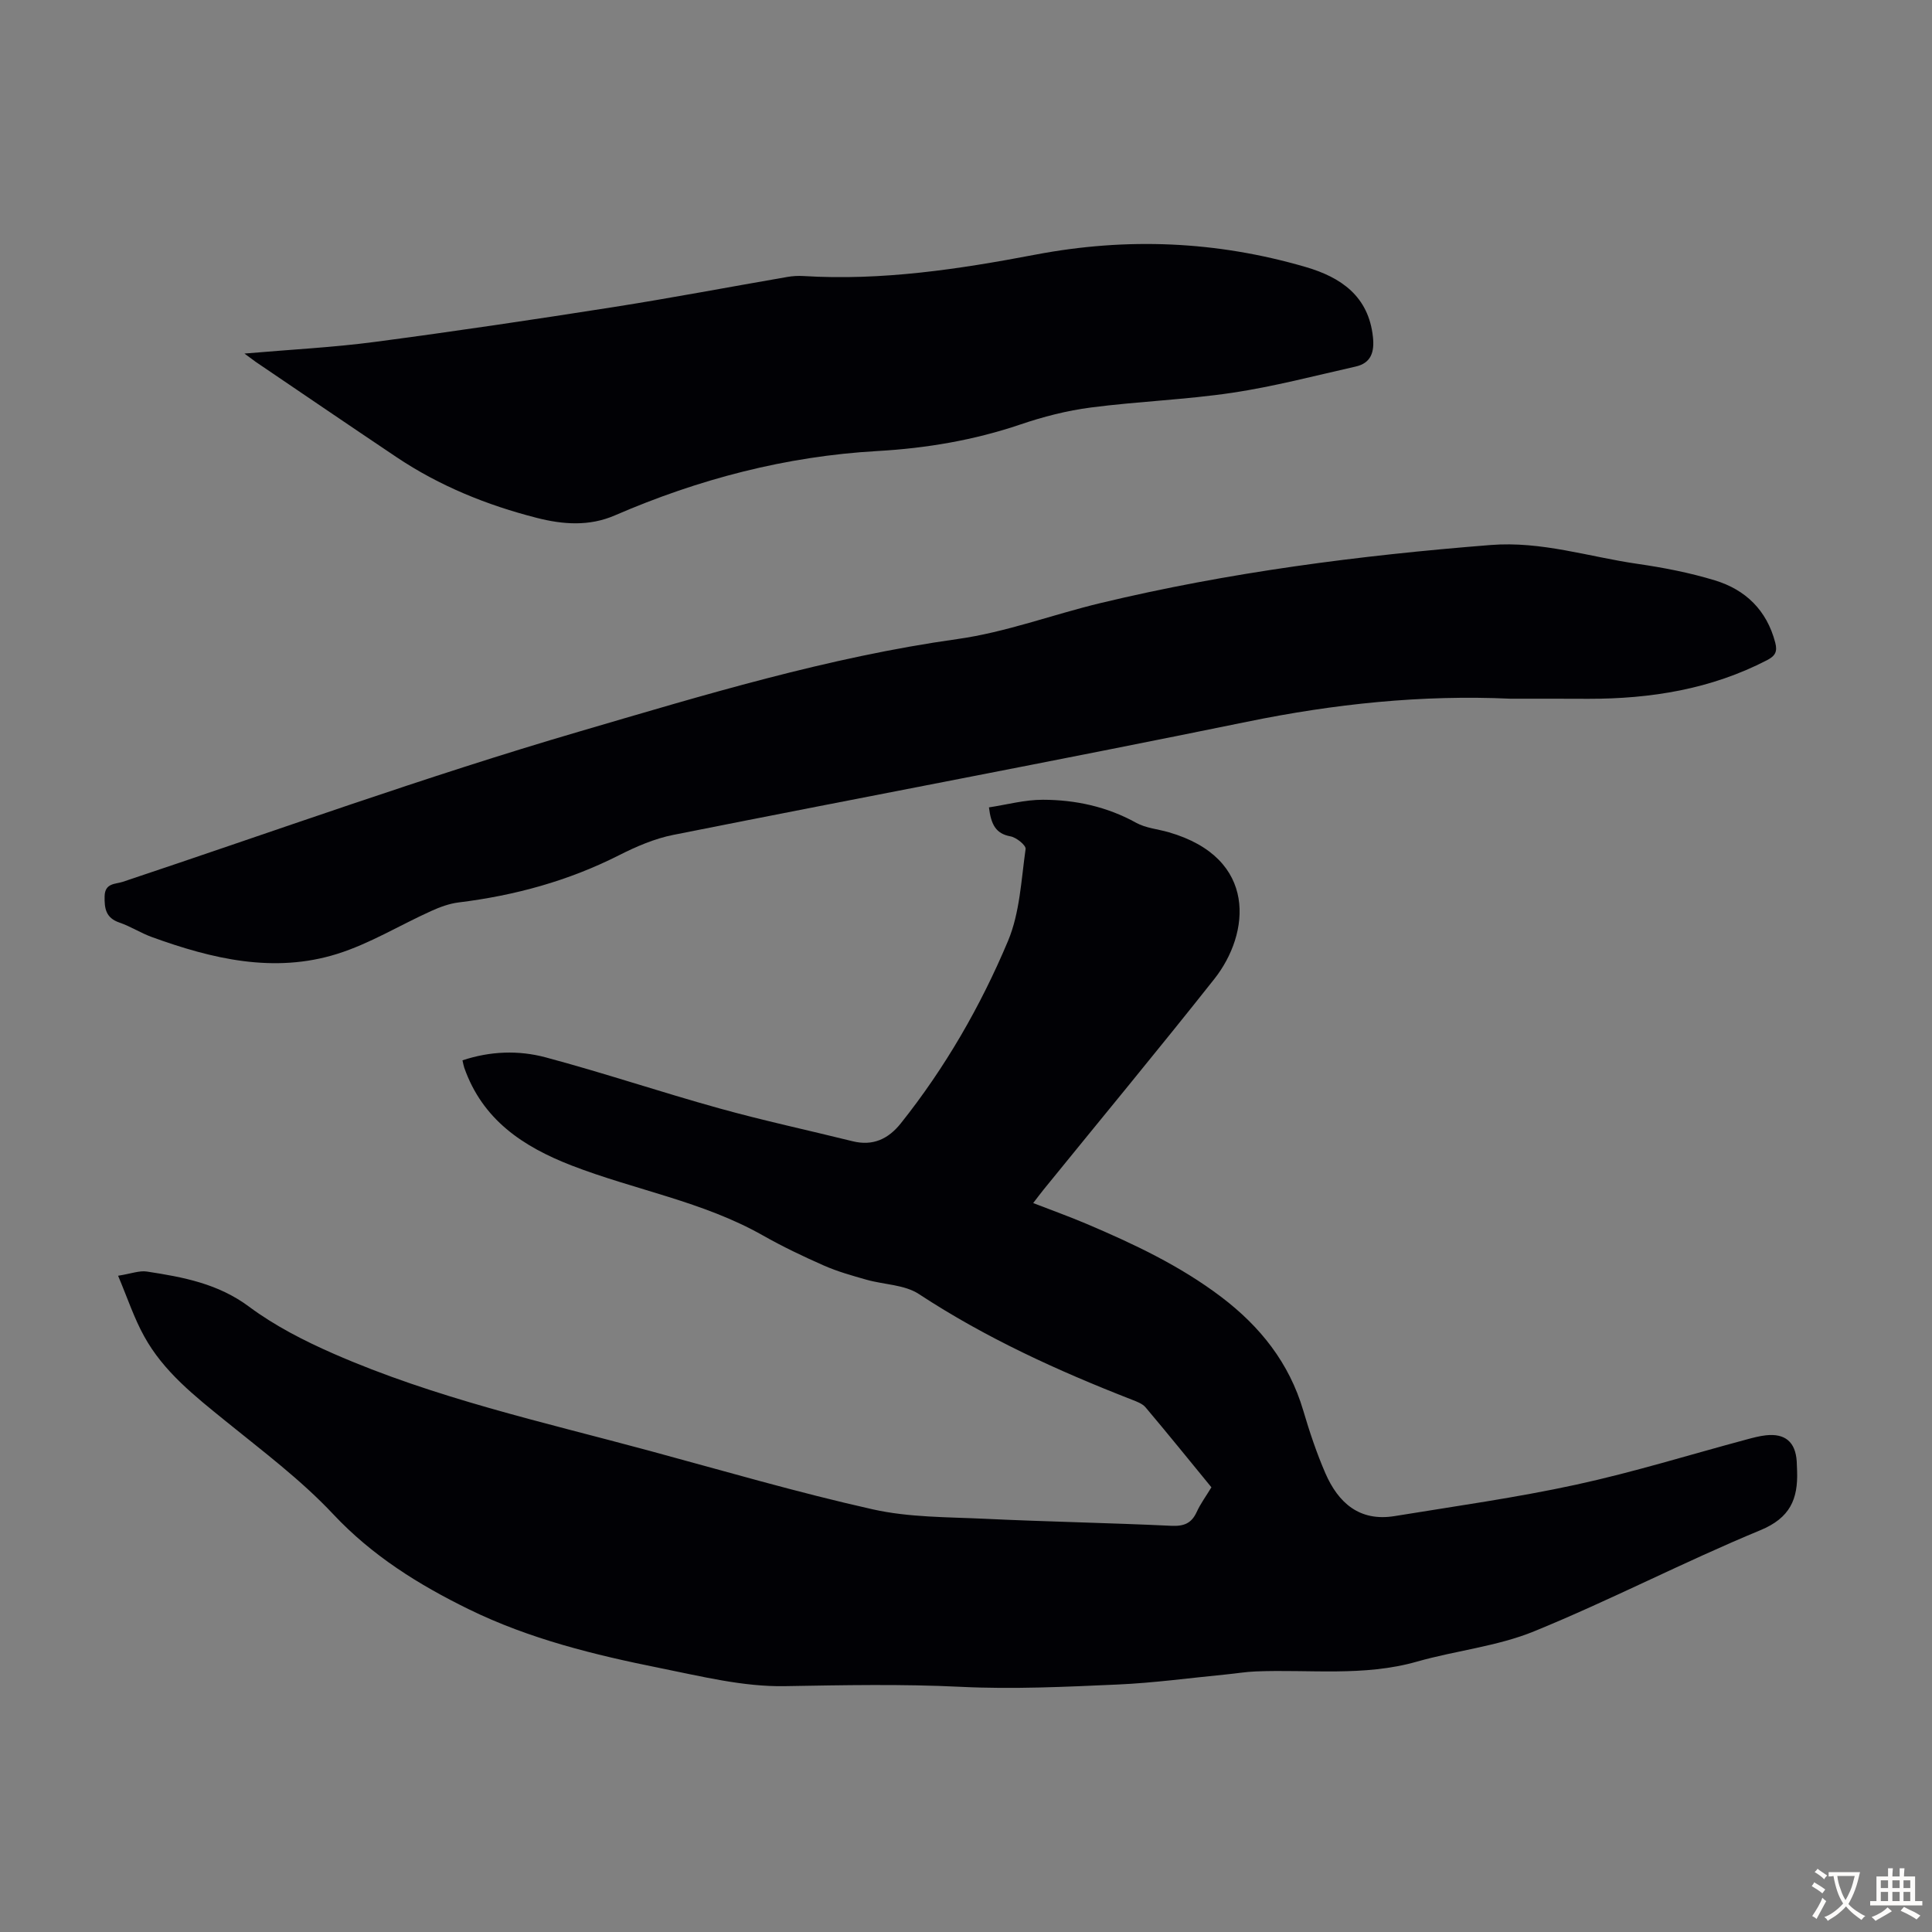 <svg enable-background="new 0 0 400 400" viewBox="0 0 400 400" xmlns="http://www.w3.org/2000/svg"><rect x="0" y="0" width="400" height="400" fill="#808080" stroke="none"/><g fill="#010105"><path d="m24.45 264.13c2.71-.43 4.41-1.11 5.96-.87 7.46 1.14 14.72 2.48 21.15 7.27 5.31 3.95 11.39 7.06 17.48 9.73 20.97 9.19 43.29 14.13 65.28 20.07 15.42 4.17 30.78 8.67 46.36 12.16 7.53 1.69 15.49 1.59 23.27 1.96 12.84.61 25.7.84 38.55 1.45 2.62.12 4.18-.49 5.27-2.87.78-1.71 1.93-3.26 3.04-5.1-4.53-5.53-9.02-11.09-13.63-16.55-.67-.79-1.86-1.21-2.88-1.61-15.33-5.98-30.22-12.77-44.05-21.85-2.98-1.96-7.23-1.94-10.86-2.97-2.98-.85-6-1.69-8.83-2.94-4.29-1.89-8.54-3.92-12.62-6.23-12.4-7.03-26.48-9.4-39.58-14.47-10.14-3.93-18.46-9.5-22.24-20.25-.14-.41-.21-.84-.37-1.53 5.77-1.92 11.63-2.11 17.2-.62 12.06 3.22 23.92 7.22 35.96 10.56 9.13 2.54 18.41 4.53 27.61 6.81 4.2 1.04 7.39-.45 9.99-3.71 9.19-11.54 16.51-24.25 22.19-37.76 2.45-5.84 2.73-12.63 3.64-19.04.11-.74-1.9-2.39-3.12-2.61-3.04-.55-4.03-2.43-4.47-6 3.7-.56 7.44-1.59 11.18-1.58 6.74.02 13.26 1.42 19.3 4.77 1.99 1.1 4.47 1.3 6.72 1.95 18.58 5.36 16.87 21.03 9.46 30.39-11.6 14.65-23.52 29.04-35.3 43.55-.7.86-1.35 1.75-2.2 2.84 3.81 1.48 7.47 2.79 11.03 4.3 9.79 4.16 19.37 8.67 27.92 15.15 8.06 6.12 14.05 13.63 16.96 23.49 1.29 4.38 2.75 8.75 4.56 12.94 2.67 6.17 7.07 10.12 14.36 8.93 12.55-2.05 25.18-3.81 37.6-6.51 11.88-2.58 23.54-6.21 35.3-9.36 1.29-.35 2.6-.7 3.93-.85 4.01-.46 6.16 1.38 6.42 5.37.04.67.06 1.34.08 2.01.2 5.79-1.41 9.71-7.62 12.27-15.79 6.53-31 14.46-46.81 20.92-7.66 3.13-16.23 3.99-24.27 6.28-11.01 3.14-22.22 1.58-33.35 2.03-2.11.08-4.2.44-6.3.64-7.42.72-14.83 1.74-22.27 2.07-10.83.48-21.7 1.01-32.5.48-12.19-.6-24.31-.35-36.49-.14-8.57.15-17.26-2.03-25.78-3.74-13.59-2.73-27.07-6.03-39.62-12.18-10.37-5.08-19.97-11.05-28.07-19.68-6.69-7.13-14.66-13.1-22.29-19.29-6.37-5.17-12.84-10.23-16.85-17.54-2.08-3.74-3.44-7.89-5.4-12.54z"/><path d="m312.76 144.66c-18.41-.84-36.53 1.07-54.61 4.78-39.52 8.09-79.16 15.53-118.73 23.41-3.88.77-7.69 2.41-11.24 4.21-10.5 5.32-21.6 8.35-33.23 9.78-1.94.24-3.89.96-5.69 1.78-6.51 2.94-12.72 6.77-19.47 8.88-13.08 4.09-25.87 1.03-38.34-3.49-2.3-.83-4.41-2.21-6.72-3-2.82-.96-3.13-2.9-3.07-5.47.07-2.74 2.24-2.47 3.73-2.96 31.45-10.49 62.67-21.79 94.47-31.1 25.77-7.55 51.56-15.41 78.36-19.17 10-1.4 19.67-5.05 29.54-7.43 26.59-6.39 53.59-9.88 80.83-12.04 10.57-.84 20.32 2.44 30.43 3.9 5.4.78 10.82 1.83 16.03 3.42 6.35 1.93 10.74 6.18 12.49 12.87.49 1.86.03 2.76-1.69 3.65-11.62 6.02-24.08 8.01-36.99 8-5.37-.03-10.73-.02-16.1-.02z"/><path d="m50.61 73.2c9.66-.84 18.37-1.27 26.99-2.41 16.5-2.18 32.96-4.63 49.4-7.21 12.03-1.89 24-4.17 36-6.24 1.09-.19 2.24-.26 3.34-.19 16.22 1 32.18-1.41 47.98-4.42 19-3.62 37.59-2.83 56.04 2.56 7.26 2.12 12.99 6.03 13.89 14.47.33 3.03-.32 5.4-3.57 6.13-8.47 1.91-16.91 4.13-25.48 5.42-9.72 1.45-19.6 1.79-29.35 3.06-4.95.64-9.88 1.91-14.61 3.52-9.62 3.26-19.5 4.92-29.56 5.49-18.98 1.08-37.02 5.81-54.39 13.33-5.32 2.3-10.74 1.89-16.12.52-10.35-2.64-20.16-6.61-29.07-12.58-9.75-6.54-19.45-13.15-29.17-19.74-.55-.39-1.07-.79-2.32-1.71z"/></g><path d="m377.9 391.2c-.2.3-.4.5-.6.8-.7-.6-1.4-1-2.2-1.5.2-.3.4-.5.5-.8.6.4 1.4.8 2.3 1.5zm-1.8 6.1c-.2-.2-.5-.4-.9-.6.4-.6.8-1.2 1.2-1.9s.7-1.3.9-1.9c.3.3.5.5.8.7-.7 1.3-1.4 2.6-2 3.7zm2.2-9c-.3.3-.5.5-.6.8-.6-.6-1.3-1.1-2-1.5.3-.3.5-.5.6-.7.6.5 1.3.9 2 1.4zm.3.2v-.9h2 4.5c-.3 1.3-.6 2.5-1 3.6s-.9 2.1-1.4 3c.4.5 1 1 1.6 1.4s1.2.8 1.9 1.1c-.3.2-.5.4-.8.8-.4-.3-1-.7-1.6-1.2s-1.2-1.1-1.6-1.6c-.5.6-1.1 1.1-1.7 1.6s-1.4.9-2.1 1.4c-.1-.3-.3-.5-.7-.8.6-.2 1.2-.5 1.9-1s1.4-1.1 2-1.8c-.5-.8-.9-1.6-1.2-2.5s-.6-2-.8-3.2c-.4.1-.7.1-1 .1zm2.5 2.7c.3 1 .7 1.7 1 2.2.3-.5.6-1.1 1-2s.6-1.9.9-3h-3.2-.4c.1.9.3 1.8.7 2.8z" fill="#fcfbfa"/><path d="m396.5 388.5v1.5 3.6h1.5v.9c-.4 0-1 0-1.7 0h-7.9c-.5 0-.9 0-1.2 0v-.9h1.3v-3.5c0-.7 0-1.2 0-1.6h2.4c0-.8 0-1.4 0-1.7h1c0 .3-.1.8-.1 1.7h1.5c0-.8 0-1.4 0-1.7h1c0 .3-.1.9-.1 1.7zm-8.2 9.2c-.2-.3-.5-.5-.8-.8.8-.3 1.4-.6 1.9-.9s1-.7 1.4-1.1c.3.3.6.5.9.8-1.6 1-2.8 1.6-3.4 2zm2.6-6.8v-1.6h-1.5v1.6zm0 2.7v-1.9h-1.5v1.9zm2.4-2.7v-1.6h-1.5v1.6zm0 2.7v-1.9h-1.5v1.9zm.2 2 .7-.8c.4.2.9.5 1.6.8s1.3.7 1.8 1c-.3.3-.5.5-.8.8-.4-.3-1.5-1-3.3-1.8zm2-4.7v-1.6h-1.4v1.6zm0 2.7v-1.9h-1.4v1.9z" fill="#fcfbfa"/></svg>